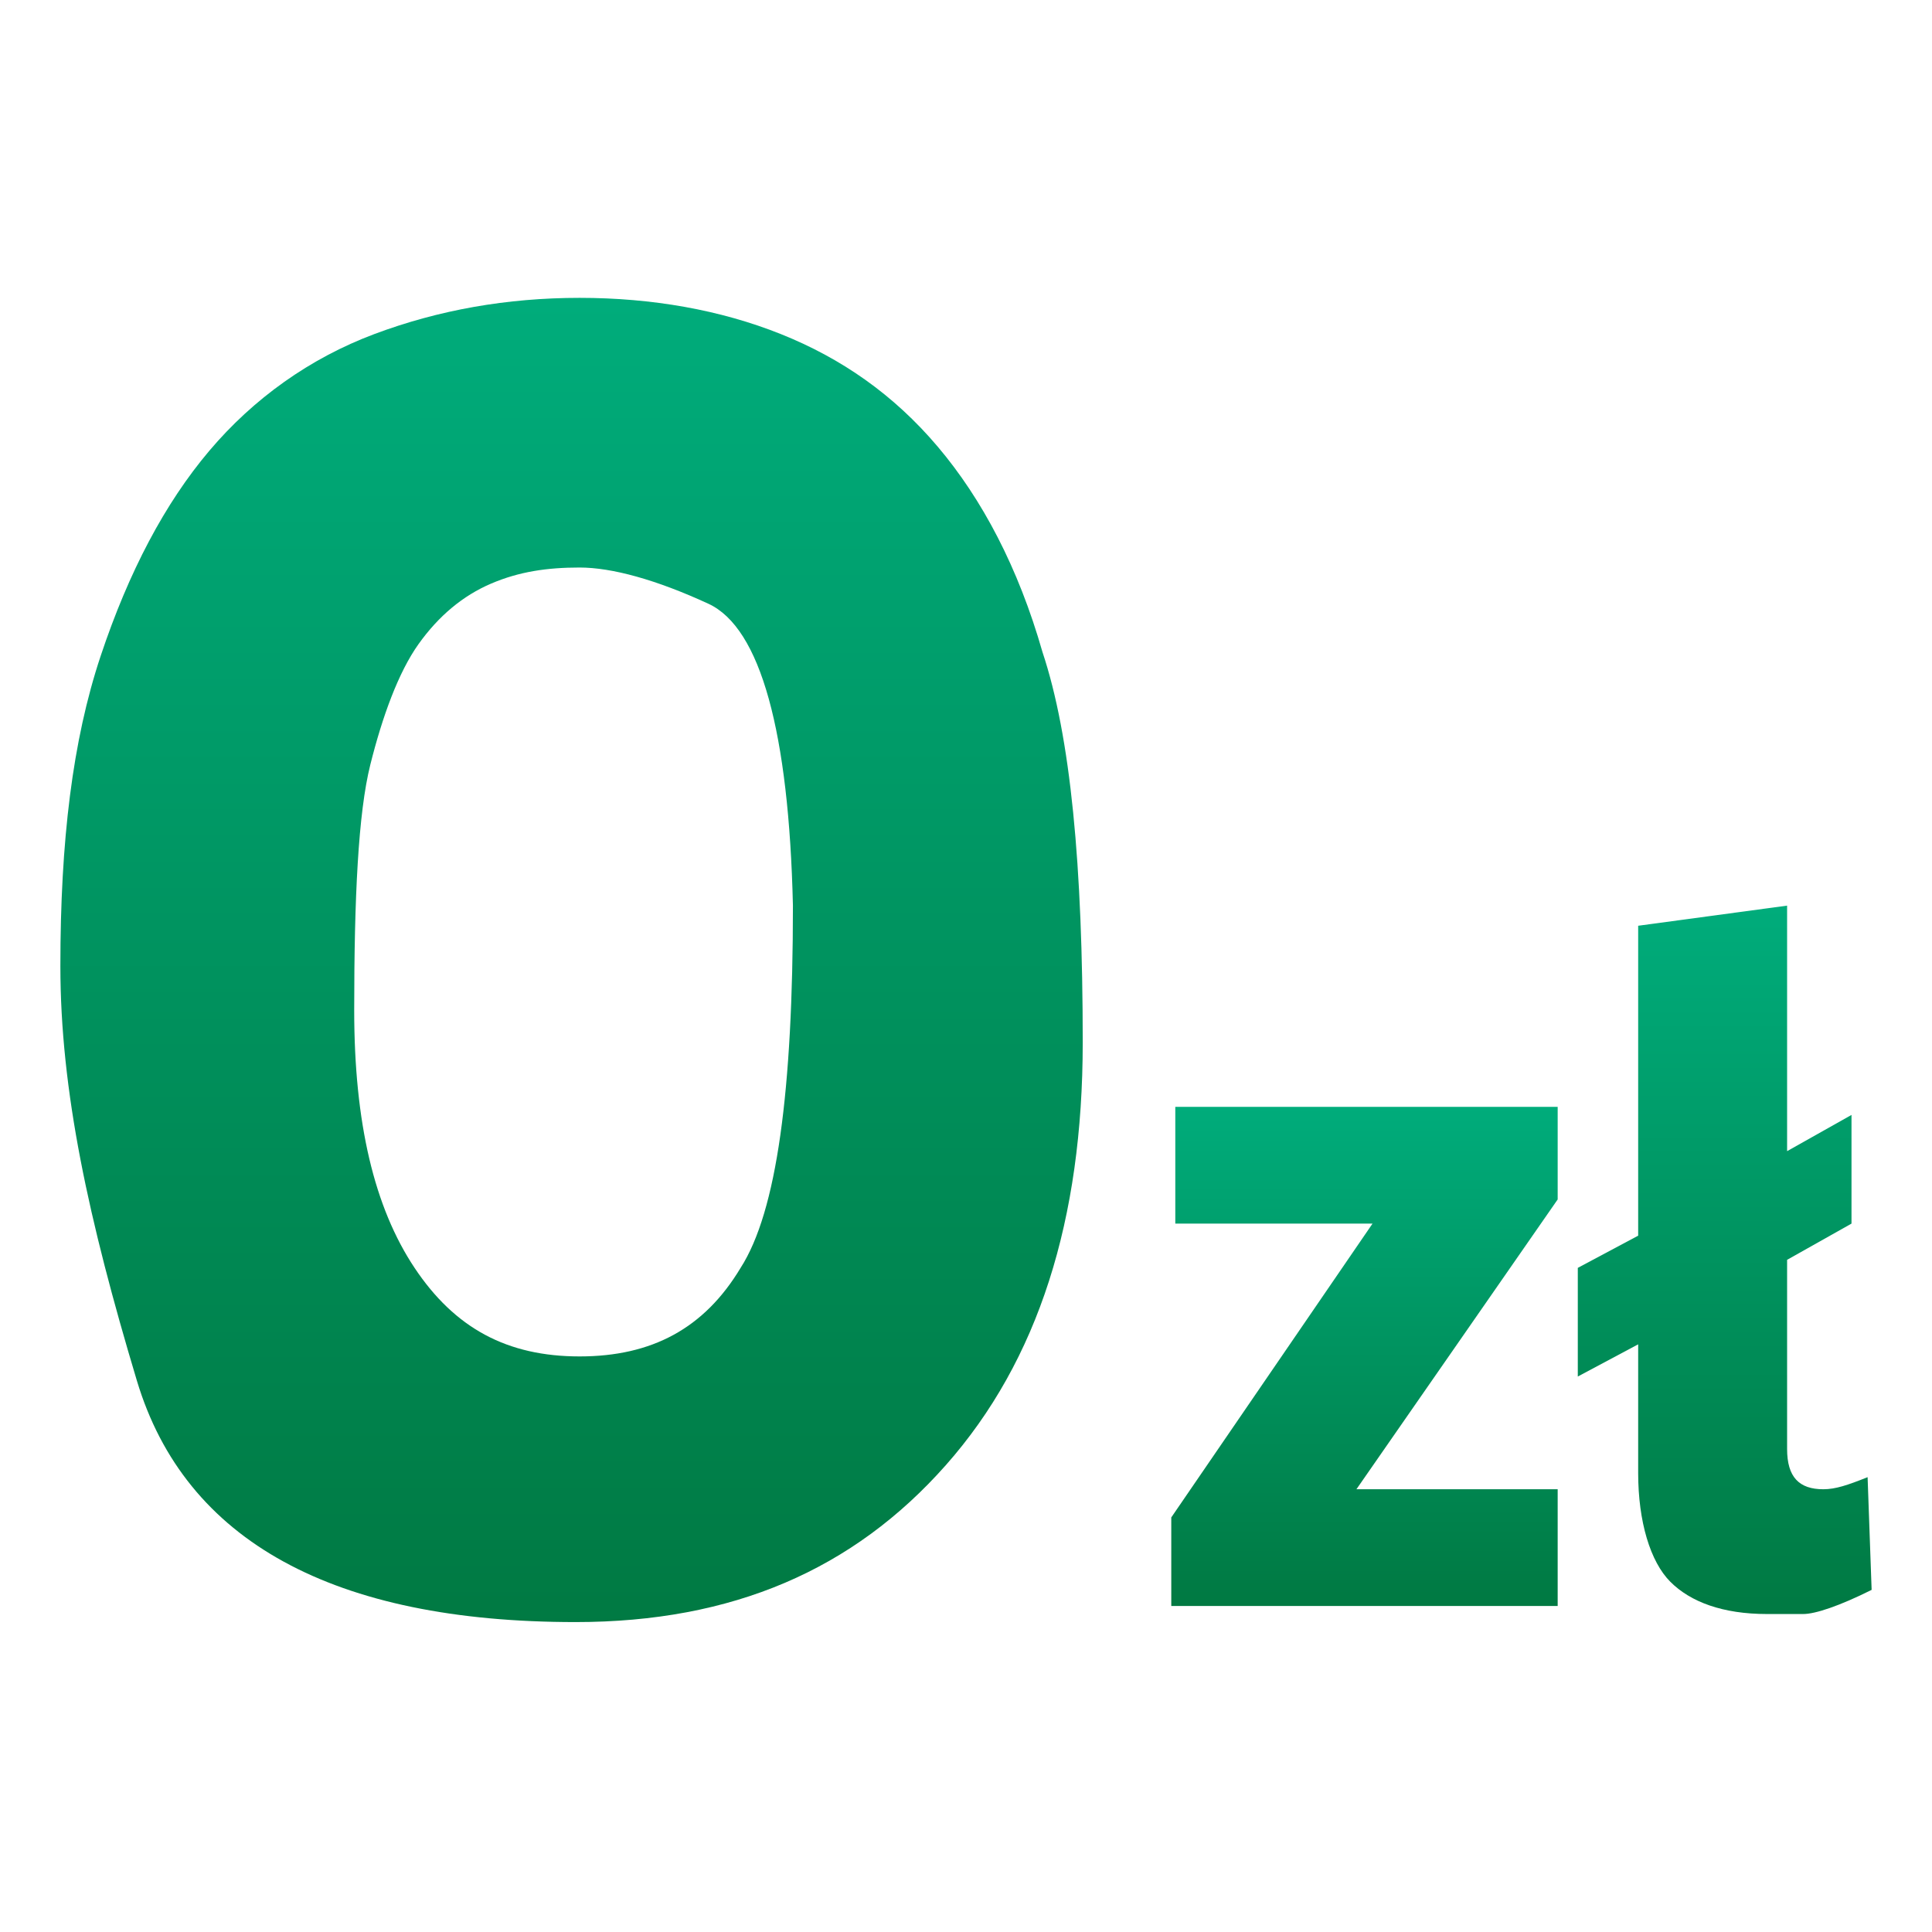 <?xml version="1.0" encoding="utf-8"?>
<!-- Generator: Adobe Illustrator 20.1.0, SVG Export Plug-In . SVG Version: 6.00 Build 0)  -->
<svg version="1.1" id="Warstwa_1" xmlns="http://www.w3.org/2000/svg" xmlns:xlink="http://www.w3.org/1999/xlink" x="0px" y="0px"
	 viewBox="0 0 48 48" style="enable-background:new 0 0 48 48;" xml:space="preserve">
<style type="text/css">
	.st0{fill:url(#SVGID_1_);}
	.st1{fill:url(#SVGID_2_);}
	.st2{fill:url(#SVGID_3_);}
</style>
<g>
	<linearGradient id="SVGID_1_" gradientUnits="userSpaceOnUse" x1="14.182" y1="7.479" x2="14.182" y2="40.521">
		<stop  offset="0" style="stop-color:#00AC7B"/>
		<stop  offset="1" style="stop-color:#007942"/>
	</linearGradient>
	<path class="st0" d="M9.3,8.3c1.6-0.6,3.3-0.9,5.1-0.9c1.8,0,3.5,0.3,5,0.9c1.5,0.6,2.8,1.5,3.9,2.8s2,3,2.6,5.1
		c0.7,2.1,1,5.3,1,9.7c0,4.4-1.1,7.9-3.4,10.5c-2.3,2.6-5.3,3.9-9.2,3.9c-6,0-9.7-2-10.9-6S1.5,27.1,1.5,24s0.3-5.6,1-7.7
		c0.7-2.1,1.6-3.8,2.7-5.1S7.7,8.9,9.3,8.3z M17.6,15c-1.3-0.6-2.4-0.9-3.2-0.9s-1.5,0.1-2.2,0.4s-1.3,0.8-1.8,1.5
		c-0.5,0.7-0.9,1.8-1.2,3s-0.4,3.3-0.4,6.1s0.5,4.9,1.5,6.4s2.3,2.2,4.1,2.2c1.8,0,3.1-0.7,4-2.2c0.9-1.4,1.3-4.4,1.3-9
		C19.6,18.2,18.9,15.6,17.6,15z"/>
	<linearGradient id="SVGID_2_" gradientUnits="userSpaceOnUse" x1="33.948" y1="27.491" x2="33.948" y2="39.878">
		<stop  offset="0" style="stop-color:#00AC7B"/>
		<stop  offset="1" style="stop-color:#007942"/>
	</linearGradient>
	<path class="st1" d="M38.7,27.5v2.3l-5,7.2h5v2.9h-9.6v-2.2l5-7.3h-4.9v-2.9H38.7z"/>
	<linearGradient id="SVGID_3_" gradientUnits="userSpaceOnUse" x1="42.855" y1="22.549" x2="42.855" y2="40.205">
		<stop  offset="0" style="stop-color:#00AC7B"/>
		<stop  offset="1" style="stop-color:#007942"/>
	</linearGradient>
	<path class="st2" d="M45.3,37c0.3,0,0.6-0.1,1.1-0.3l0.1,2.8c-0.8,0.4-1.4,0.6-1.7,0.6c-0.3,0-0.6,0-0.9,0c-1.1,0-1.9-0.3-2.4-0.8
		s-0.8-1.5-0.8-2.7v-3.2l-1.5,0.8v-2.7l1.5-0.8V23l3.7-0.5v6.1l1.6-0.9v2.7l-1.6,0.9V36C44.4,36.7,44.7,37,45.3,37z"/>
</g>
</svg>
